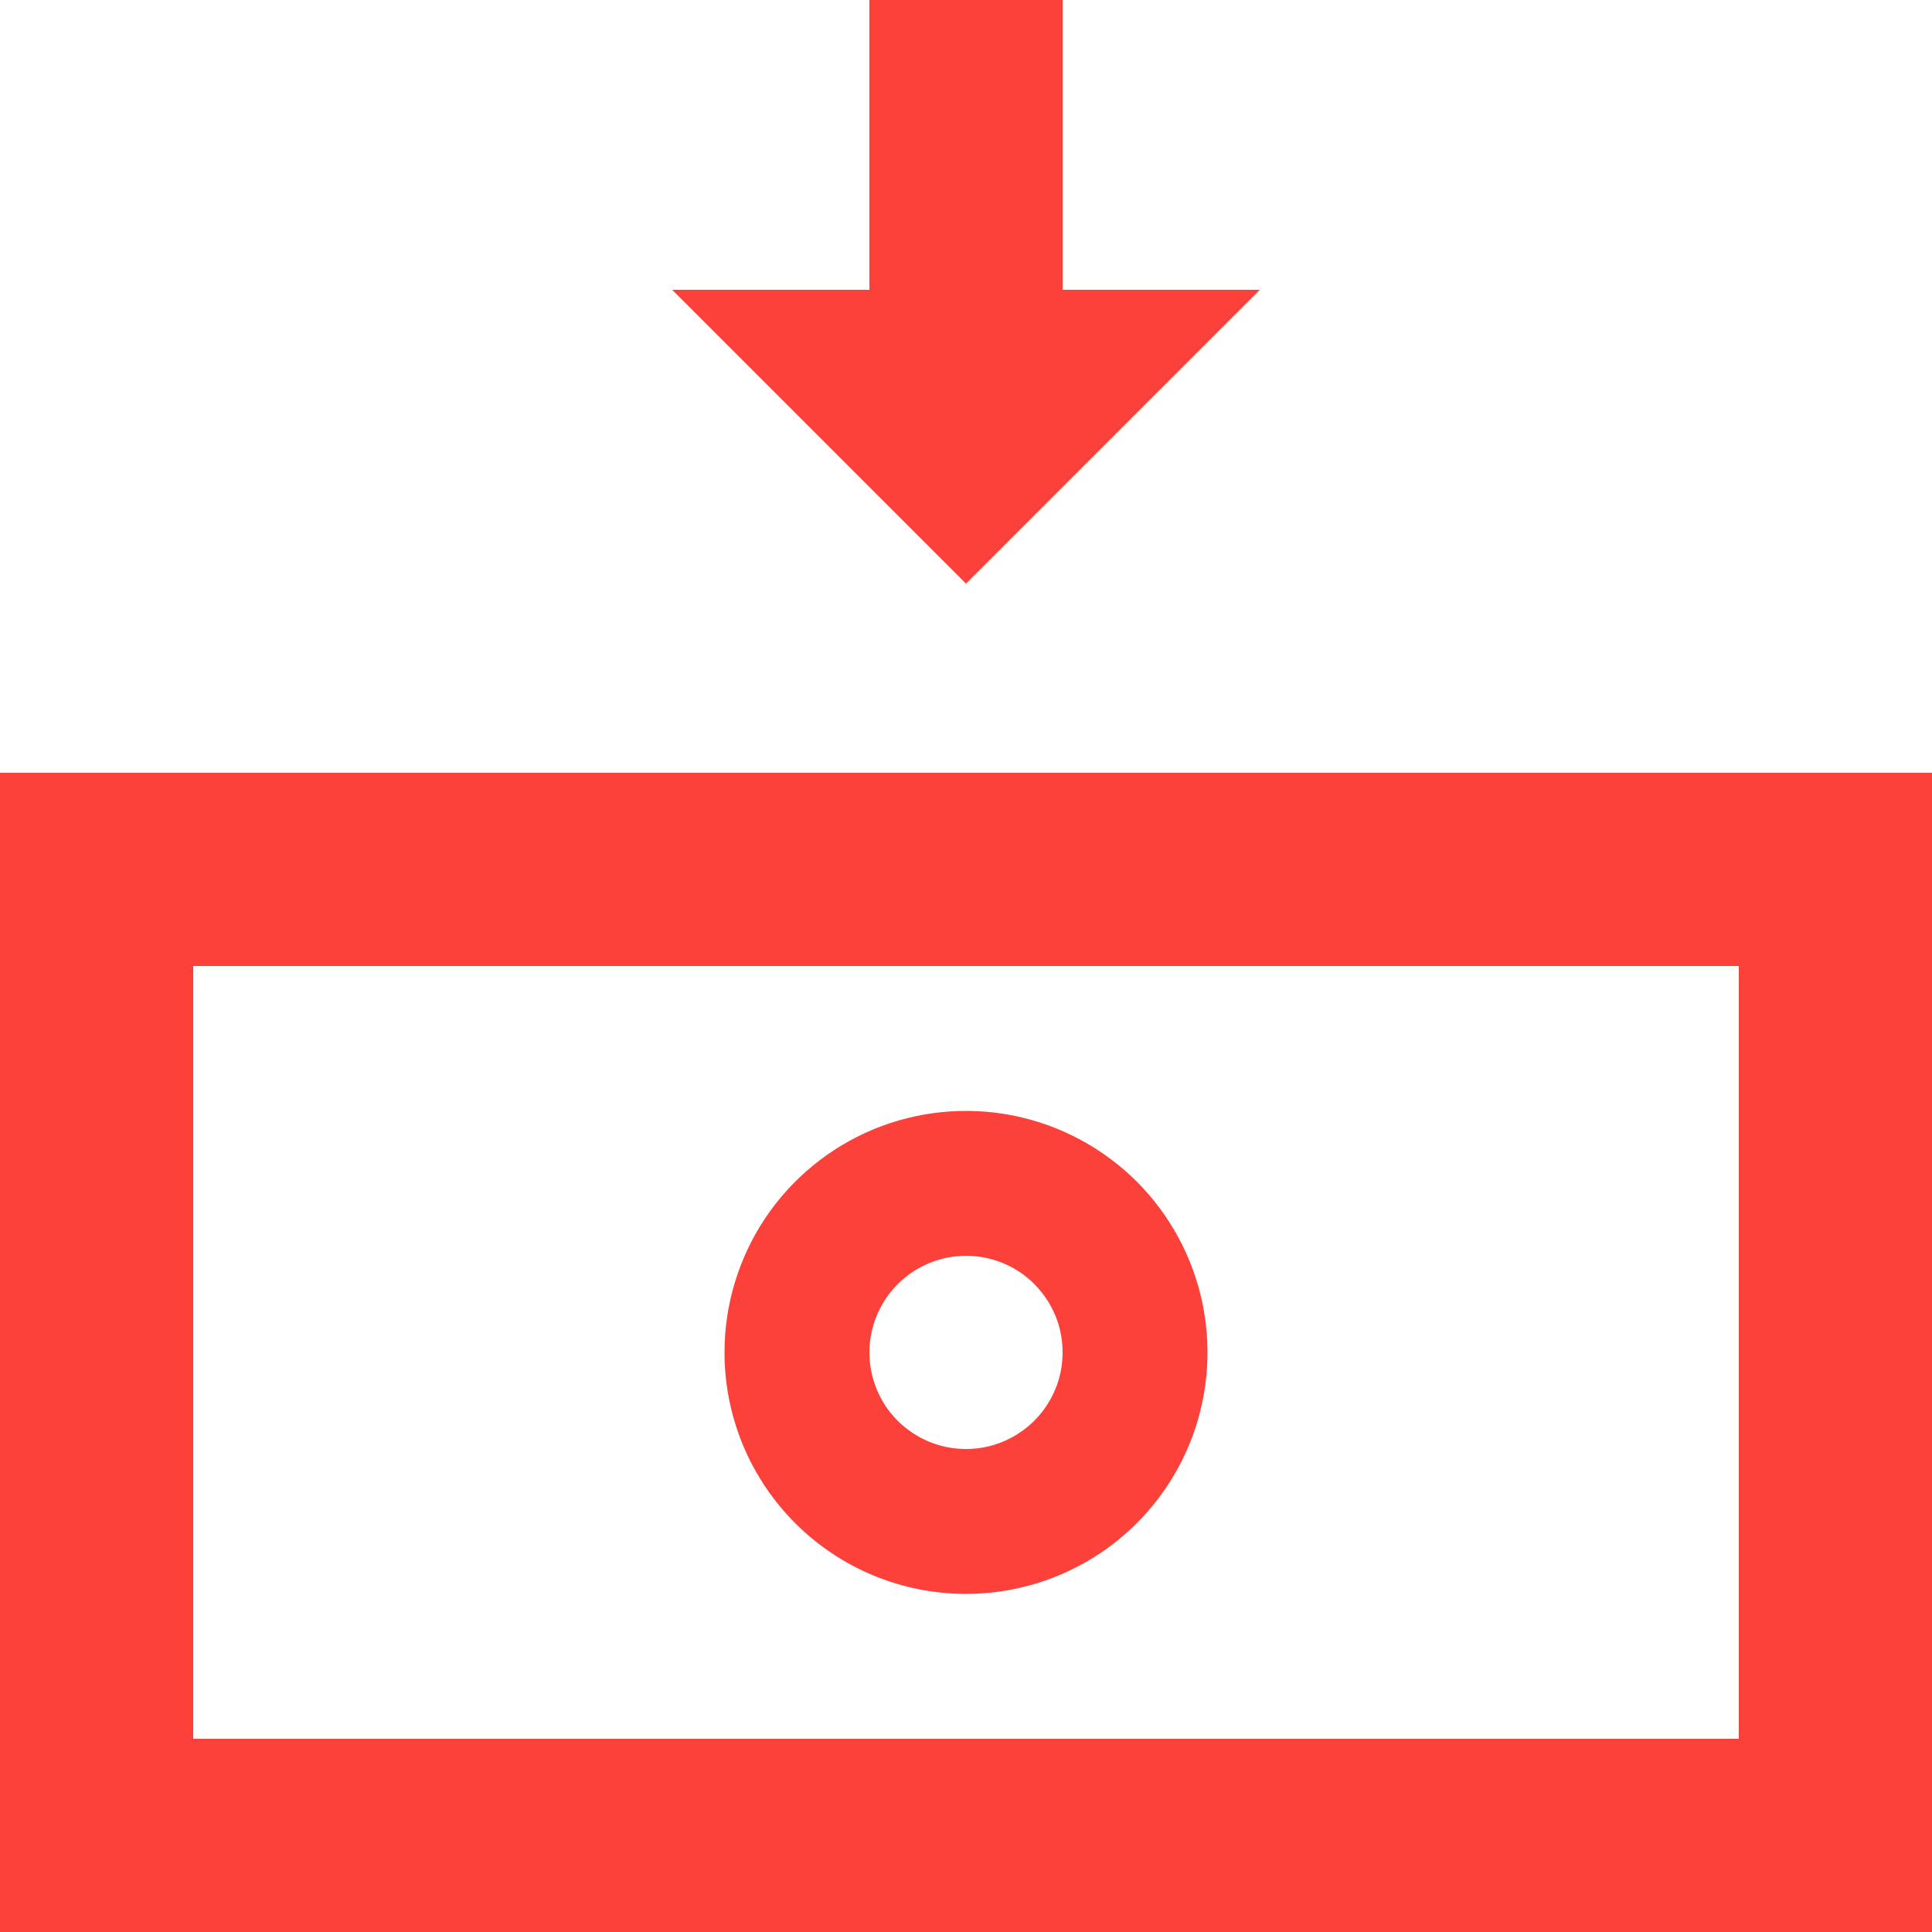 <svg width="20" height="20" viewBox="0 0 20 20" fill="none" xmlns="http://www.w3.org/2000/svg">
<path d="M13.042 3H11V0H9V3H6.958L10 6.042L13.042 3ZM0 8V20H20V8H0ZM18 18H2V10H18V18ZM10 16.5C10.495 16.5 10.978 16.353 11.389 16.079C11.8 15.804 12.12 15.414 12.31 14.957C12.499 14.5 12.548 13.997 12.452 13.512C12.355 13.027 12.117 12.582 11.768 12.232C11.418 11.883 10.973 11.645 10.488 11.548C10.003 11.452 9.5 11.501 9.043 11.69C8.586 11.88 8.196 12.2 7.921 12.611C7.647 13.022 7.5 13.505 7.5 14C7.5 14.663 7.763 15.299 8.232 15.768C8.701 16.237 9.337 16.5 10 16.5ZM10 13C10.198 13 10.391 13.059 10.556 13.168C10.72 13.278 10.848 13.435 10.924 13.617C11 13.8 11.019 14.001 10.981 14.195C10.942 14.389 10.847 14.567 10.707 14.707C10.567 14.847 10.389 14.942 10.195 14.981C10.001 15.019 9.8 15 9.617 14.924C9.435 14.848 9.278 14.72 9.168 14.556C9.059 14.391 9 14.198 9 14C9 13.735 9.106 13.481 9.293 13.293C9.481 13.106 9.735 13 10 13Z" fill="#FC403A"/>
</svg>

